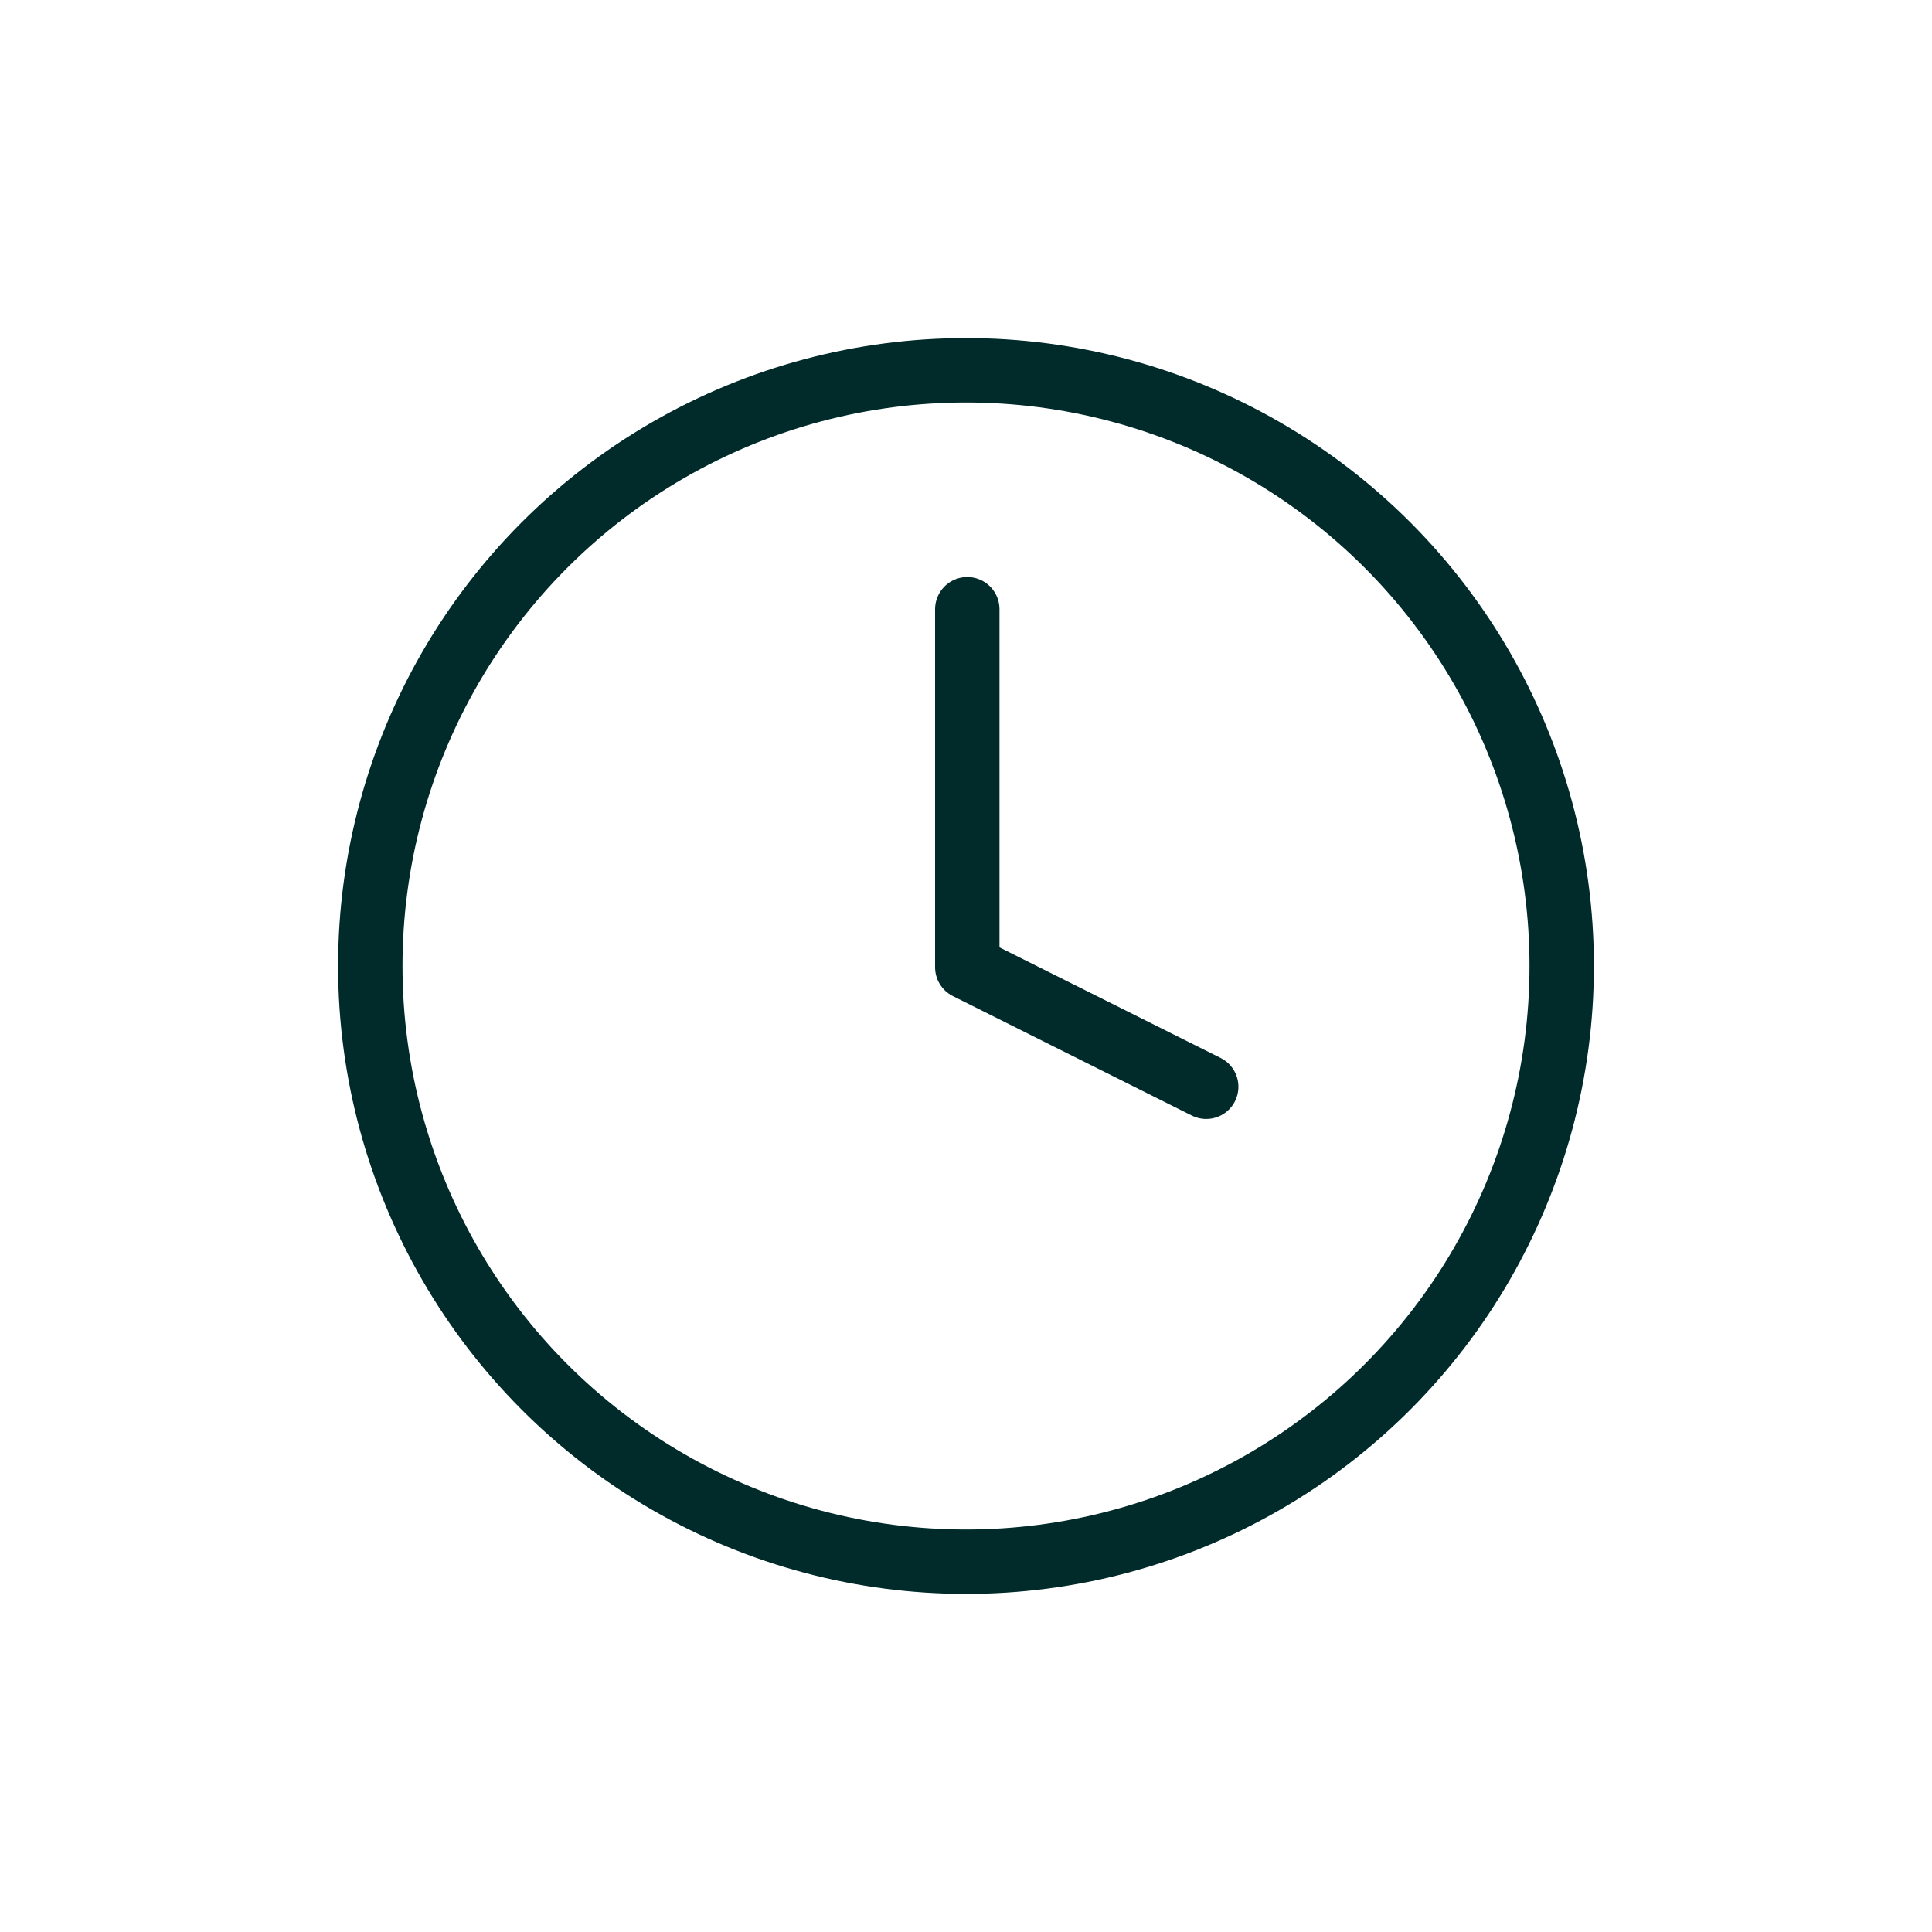 <?xml version="1.0" encoding="UTF-8"?>
<svg id="Camada_1" data-name="Camada 1" xmlns="http://www.w3.org/2000/svg" viewBox="0 0 60 60">
  <defs>
    <style>
      .cls-1 {
        fill: none;
        stroke: #002b2a;
        stroke-linecap: round;
        stroke-linejoin: round;
        stroke-width: 2px;
      }
    </style>
  </defs>
  <g id="clock">
    <circle id="Elipse_36" data-name="Elipse 36" class="cls-1" cx="30" cy="30" r="18.5"/>
    <path id="Caminho_368" data-name="Caminho 368" class="cls-1" d="M30.04,18.92v11.12l7.42,3.71"/>
  </g>
</svg>